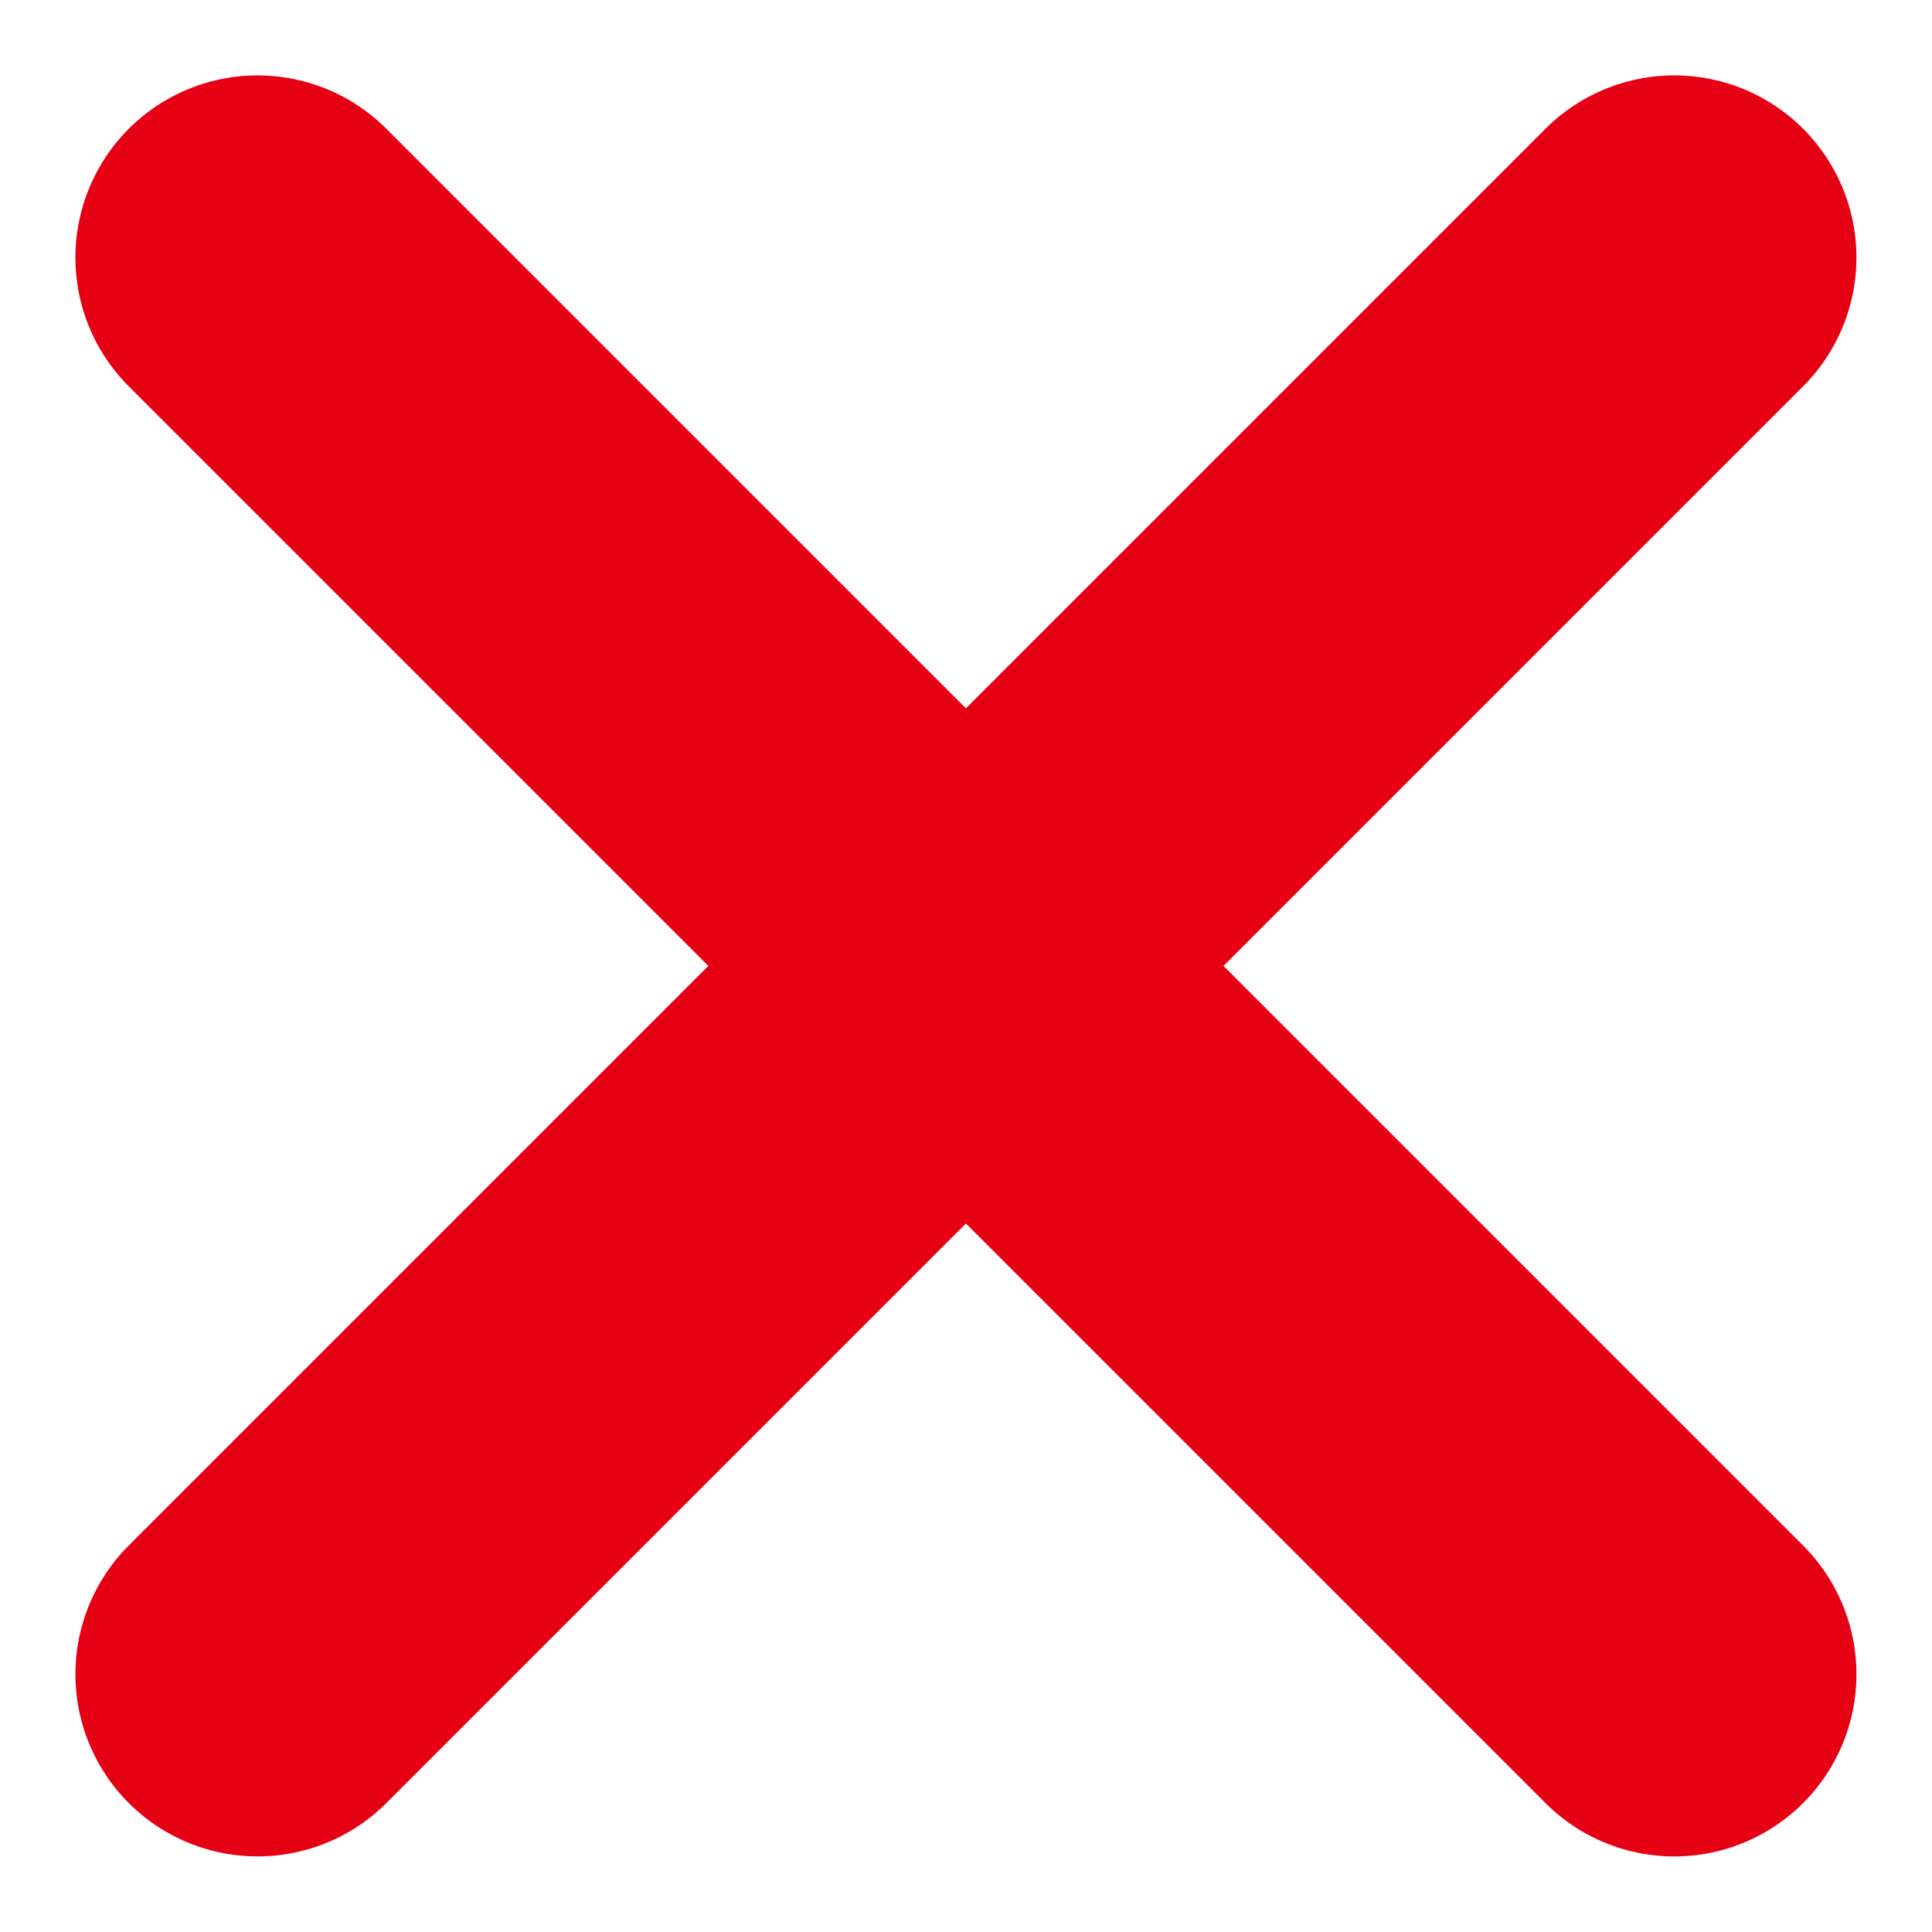 <svg xmlns="http://www.w3.org/2000/svg" width="10.607" height="10.607" viewBox="0 0 10.607 10.607">
  <g id="グループ_689" data-name="グループ 689" transform="translate(-1160.697 -715.697)">
    <path id="パス_1258" data-name="パス 1258" d="M0,0H11" transform="translate(1162.111 724.889) rotate(-45)" fill="none" stroke="#e60014" stroke-linecap="round" stroke-width="2"/>
    <line id="線_6" data-name="線 6" x2="11" transform="translate(1162.111 717.111) rotate(45)" fill="none" stroke="#e60014" stroke-linecap="round" stroke-width="2"/>
  </g>
</svg>
